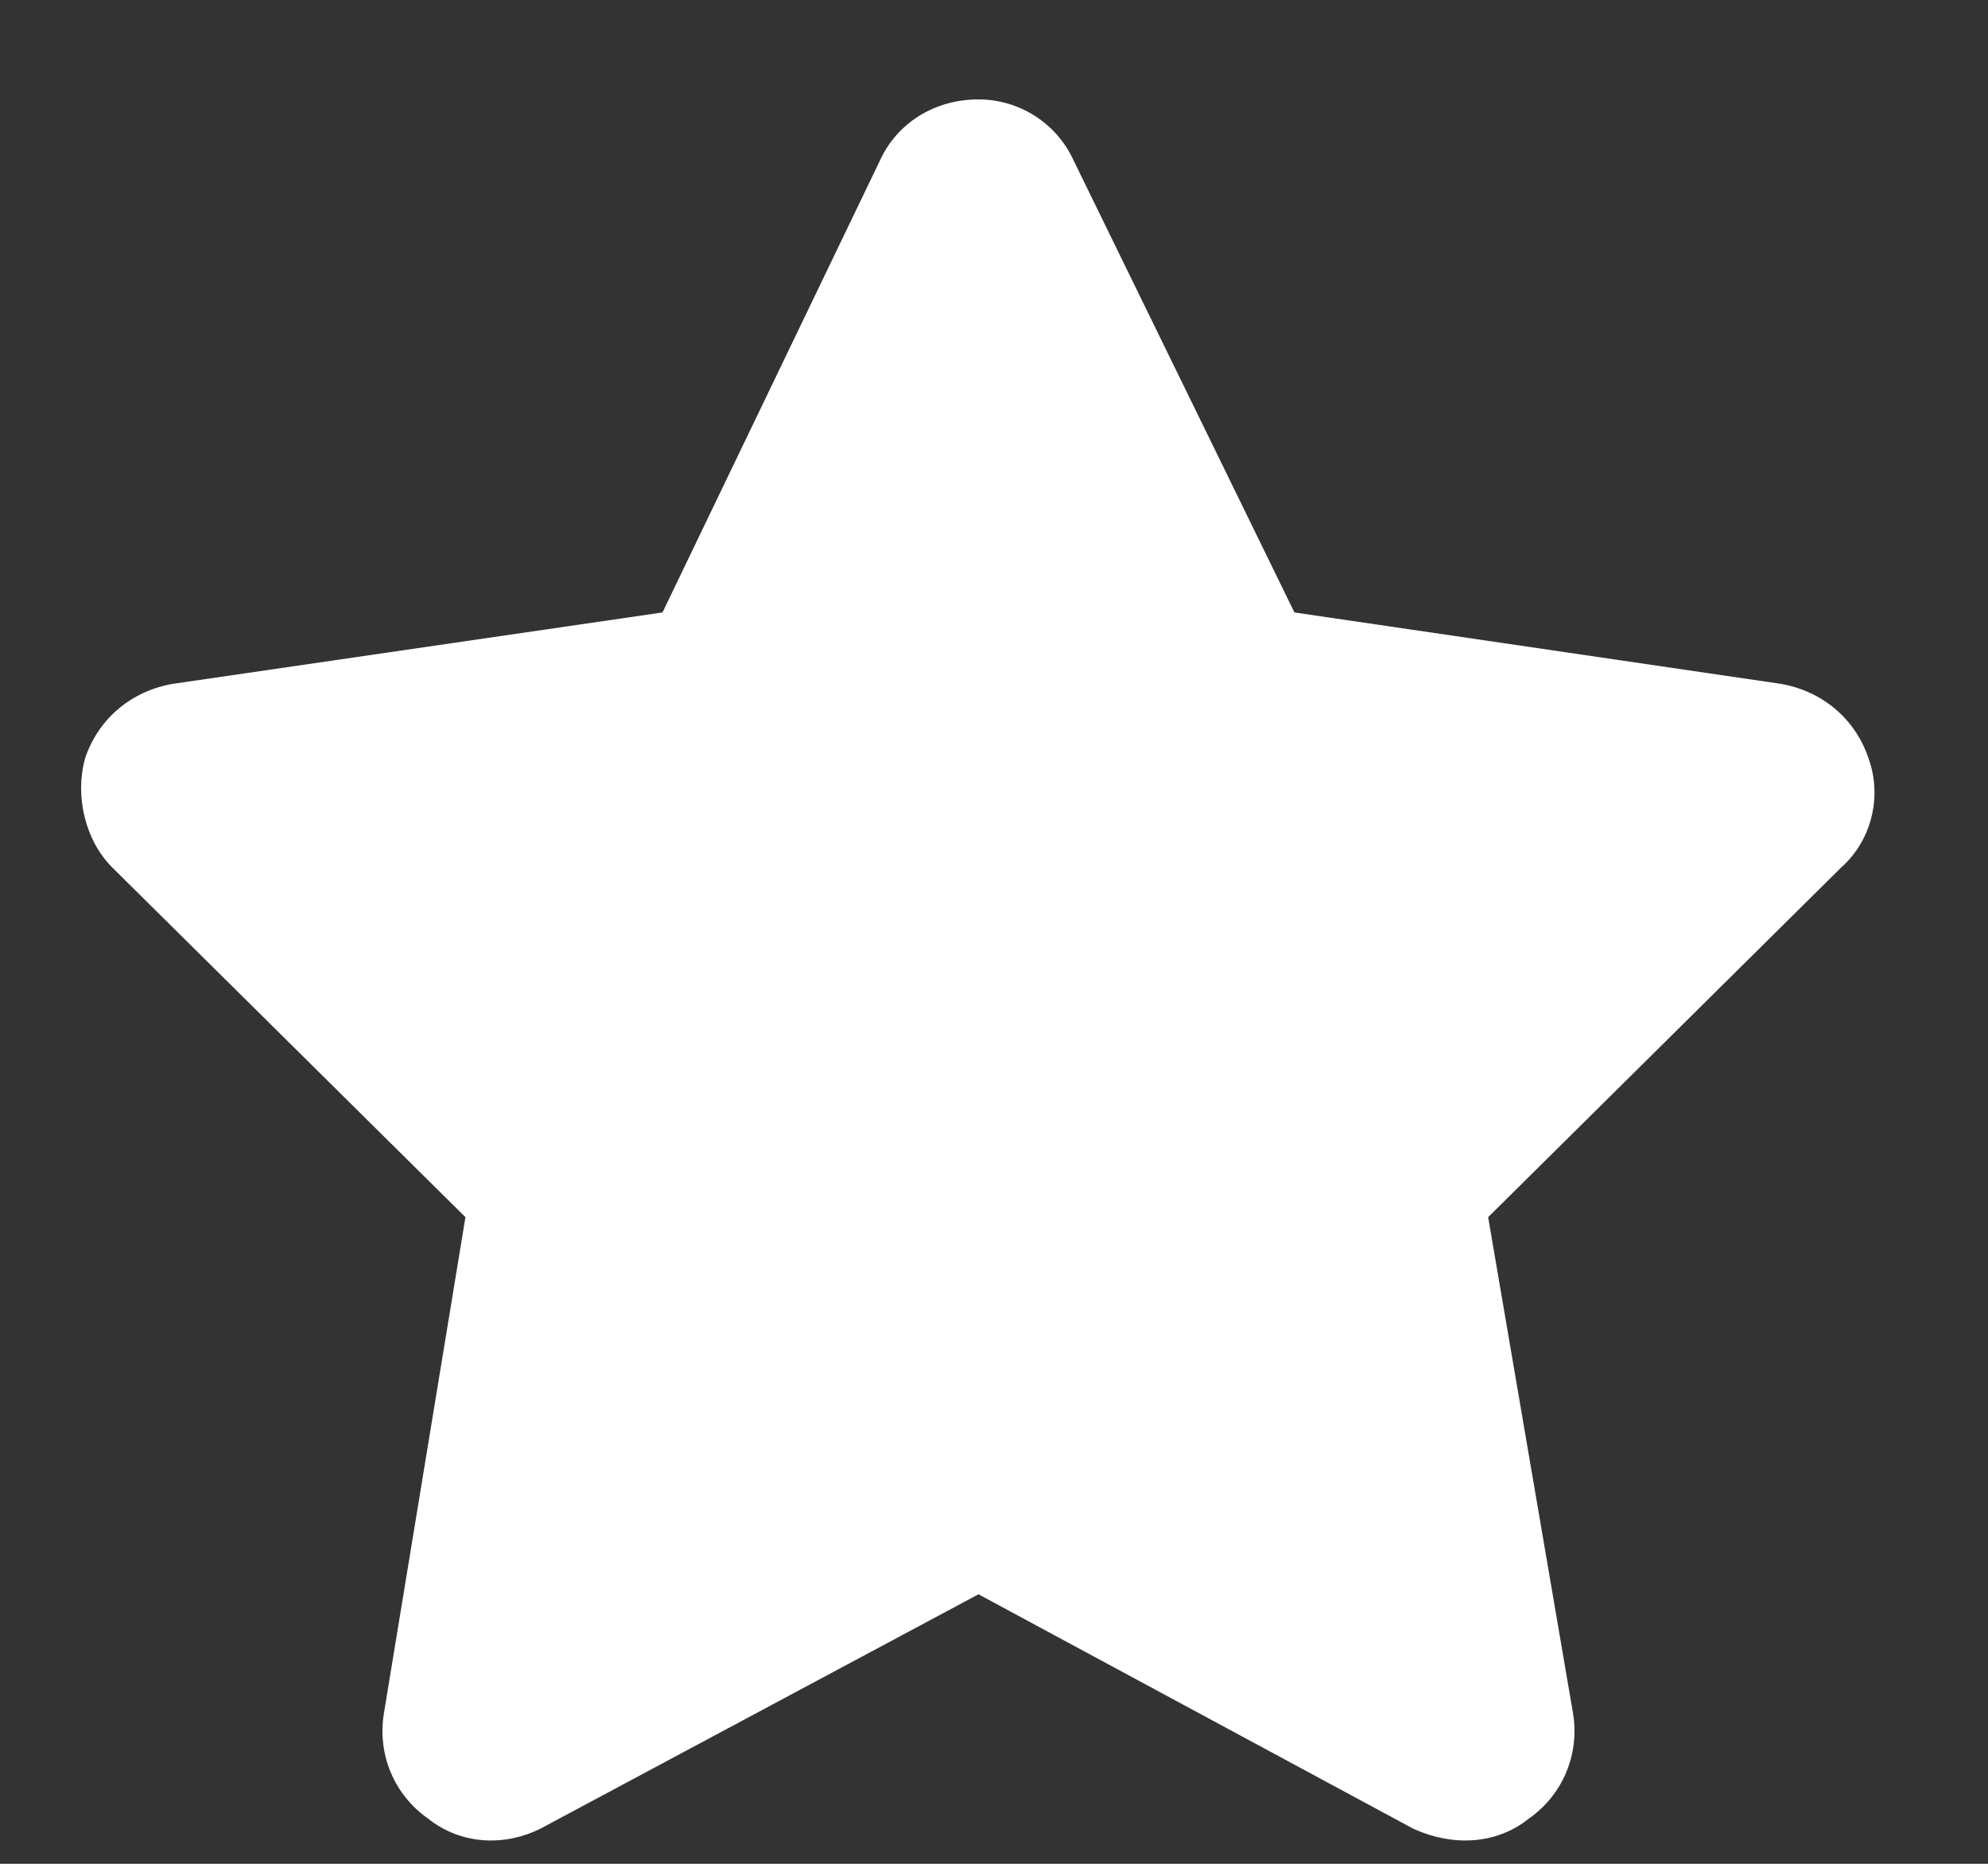 <svg width="16" height="15" viewBox="0 0 16 15" fill="none" xmlns="http://www.w3.org/2000/svg">
<rect x="0" y="0" width="16" height="15" fill="#333333" stroke="none"/>
<path d="M8.641 1.292L10.418 4.929L14.328 5.503C14.656 5.558 14.93 5.777 15.039 6.105C15.148 6.406 15.066 6.761 14.82 6.98L11.977 9.796L12.66 13.788C12.715 14.117 12.578 14.445 12.305 14.636C12.031 14.855 11.676 14.855 11.375 14.718L7.875 12.831L4.348 14.718C4.074 14.855 3.719 14.855 3.445 14.636C3.172 14.445 3.035 14.117 3.09 13.788L3.746 9.796L0.902 6.98C0.684 6.761 0.602 6.406 0.684 6.105C0.793 5.777 1.066 5.558 1.395 5.503L5.332 4.929L7.082 1.292C7.219 0.991 7.52 0.8 7.875 0.8C8.203 0.8 8.504 0.991 8.641 1.292Z" fill="white"/>
</svg>
